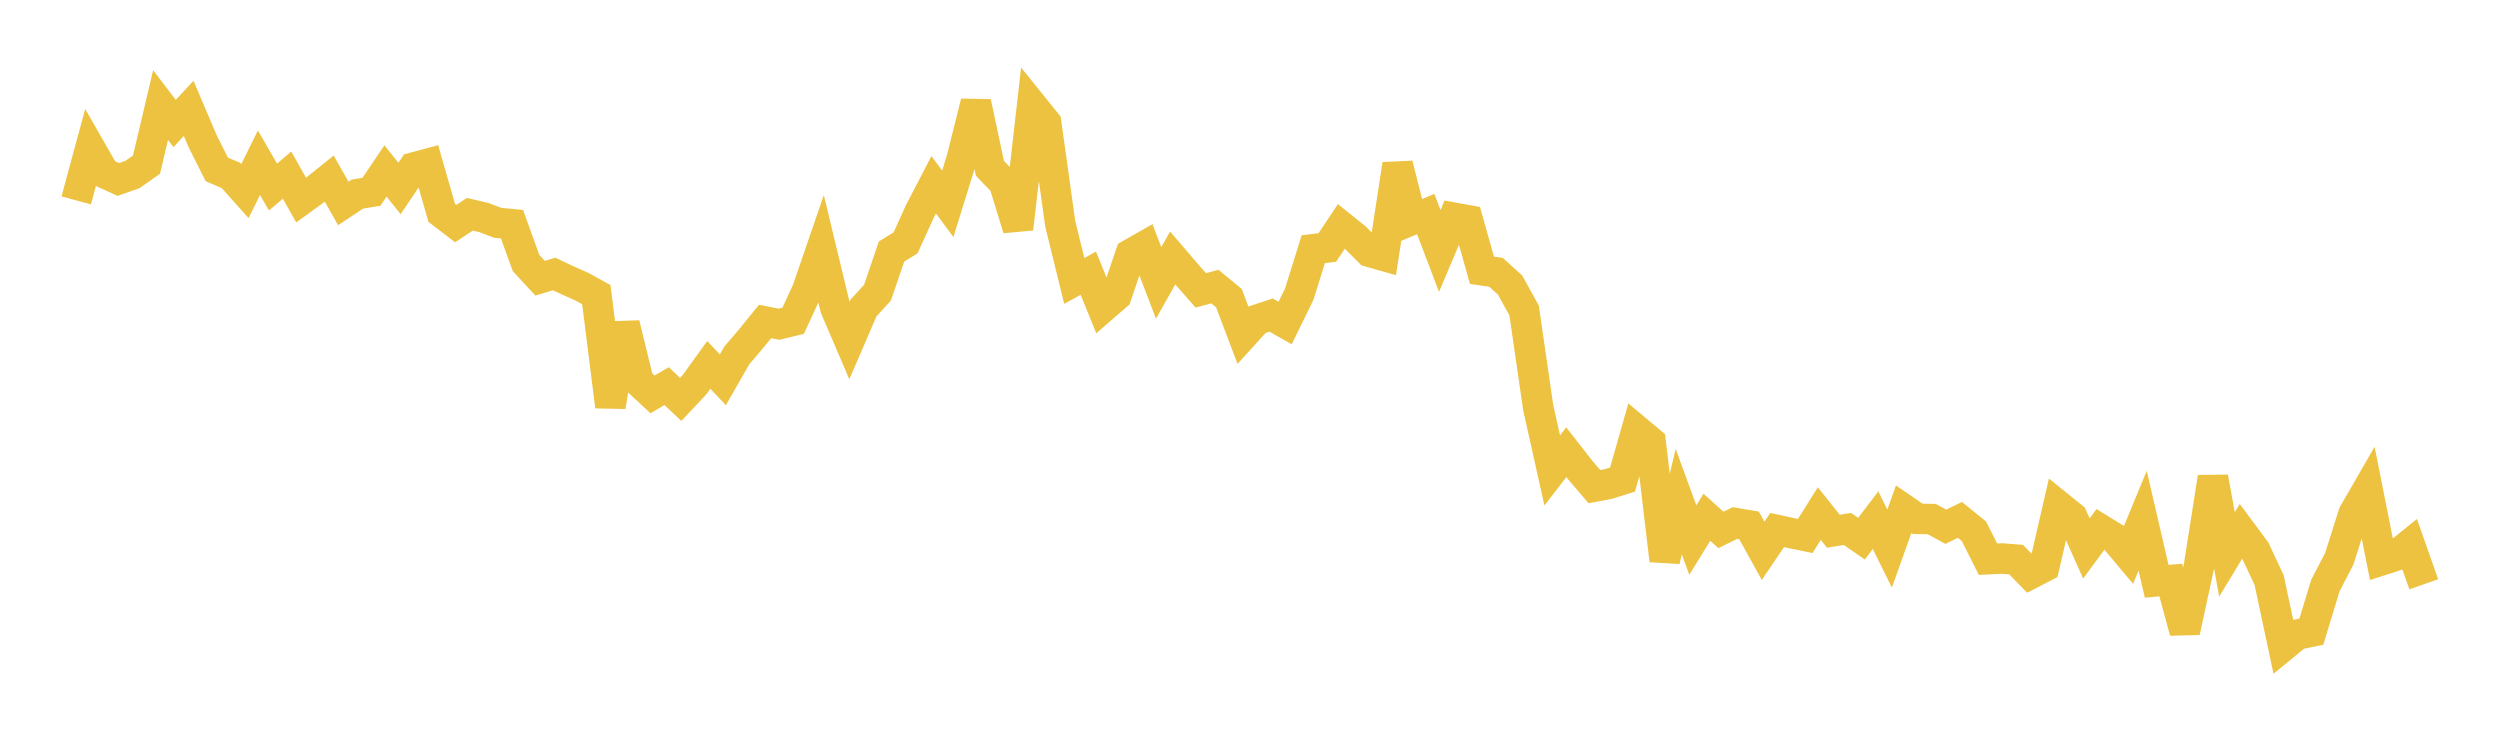<svg width="164" height="48" xmlns="http://www.w3.org/2000/svg" xmlns:xlink="http://www.w3.org/1999/xlink"><path fill="none" stroke="rgb(237,194,64)" stroke-width="2" d="M5,13.146L5.922,9.743L6.844,11.355L7.766,11.774L8.689,11.449L9.611,10.8L10.533,6.891L11.455,8.099L12.377,7.107L13.299,9.277L14.222,11.112L15.144,11.507L16.066,12.54L16.988,10.676L17.91,12.271L18.832,11.487L19.754,13.125L20.677,12.457L21.599,11.718L22.521,13.346L23.443,12.733L24.365,12.582L25.287,11.216L26.21,12.364L27.132,10.991L28.054,10.744L28.976,13.962L29.898,14.668L30.82,14.056L31.743,14.27L32.665,14.62L33.587,14.708L34.509,17.254L35.431,18.252L36.353,17.975L37.275,18.407L38.198,18.819L39.12,19.33L40.042,26.665L40.964,21.245L41.886,25.016L42.808,25.871L43.731,25.33L44.653,26.2L45.575,25.218L46.497,23.937L47.419,24.916L48.341,23.308L49.263,22.229L50.186,21.089L51.108,21.269L52.03,21.043L52.952,19.05L53.874,16.366L54.796,20.197L55.719,22.35L56.641,20.213L57.563,19.198L58.485,16.5L59.407,15.929L60.329,13.898L61.251,12.121L62.174,13.368L63.096,10.397L64.018,6.71L64.94,11.044L65.862,11.999L66.784,15.008L67.707,6.919L68.629,8.062L69.551,14.68L70.473,18.429L71.395,17.922L72.317,20.192L73.24,19.391L74.162,16.675L75.084,16.15L76.006,18.561L76.928,16.923L77.85,17.999L78.772,19.051L79.695,18.799L80.617,19.558L81.539,21.99L82.461,20.974L83.383,20.669L84.305,21.191L85.228,19.303L86.15,16.348L87.072,16.235L87.994,14.854L88.916,15.595L89.838,16.519L90.76,16.781L91.683,10.783L92.605,14.429L93.527,14.042L94.449,16.465L95.371,14.282L96.293,14.449L97.216,17.73L98.138,17.864L99.06,18.7L99.982,20.367L100.904,26.727L101.826,30.861L102.749,29.664L103.671,30.846L104.593,31.922L105.515,31.748L106.437,31.459L107.359,28.221L108.281,28.994L109.204,36.767L110.126,32.91L111.048,35.428L111.97,33.933L112.892,34.762L113.814,34.309L114.737,34.466L115.659,36.134L116.581,34.771L117.503,34.971L118.425,35.16L119.347,33.691L120.269,34.849L121.192,34.698L122.114,35.337L123.036,34.124L123.958,35.989L124.88,33.403L125.802,34.034L126.725,34.051L127.647,34.554L128.569,34.105L129.491,34.852L130.413,36.684L131.335,36.638L132.257,36.712L133.18,37.656L134.102,37.18L135.024,33.174L135.946,33.918L136.868,35.979L137.79,34.728L138.713,35.296L139.635,36.392L140.557,34.158L141.479,38.133L142.401,38.049L143.323,41.444L144.246,37.18L145.168,31.311L146.09,36.369L147.012,34.849L147.934,36.09L148.856,38.056L149.778,42.385L150.701,41.628L151.623,41.438L152.545,38.411L153.467,36.628L154.389,33.71L155.311,32.112L156.234,36.754L157.156,36.456L158.078,35.712L159,38.33"></path></svg>